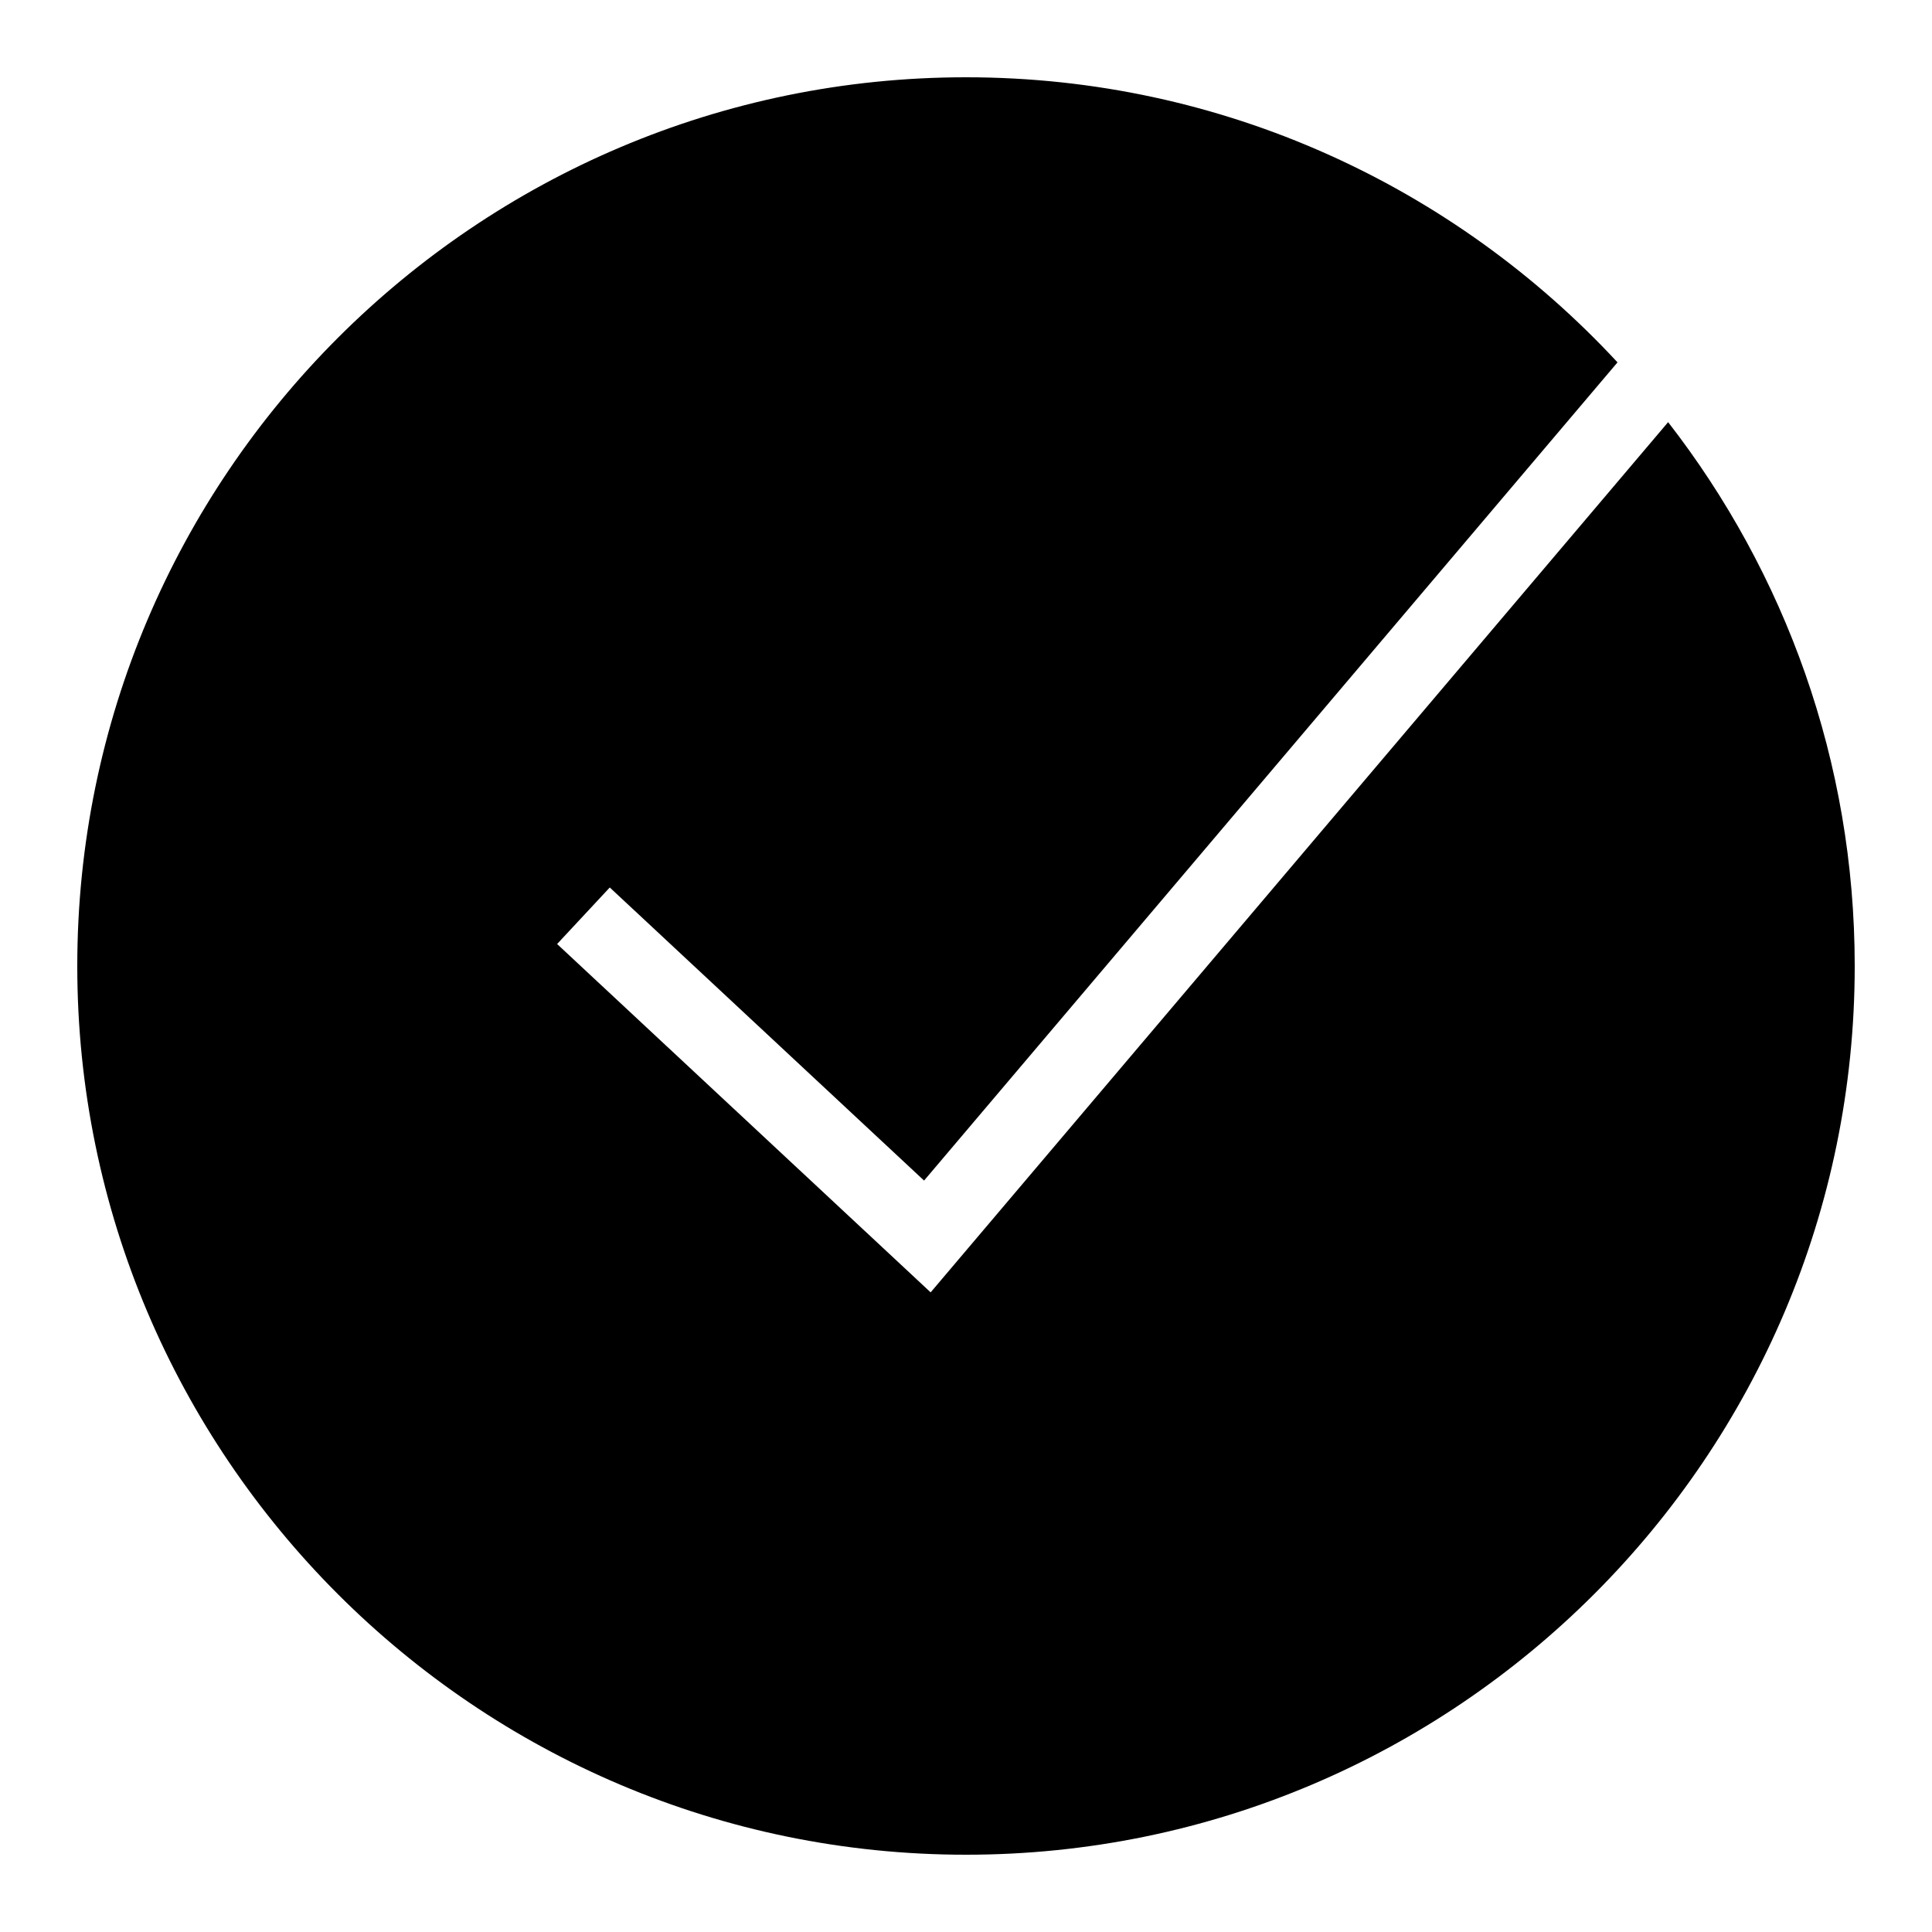 <svg height="50px" width="50px" viewBox="0 0 50 50" xmlns:xlink="http://www.w3.org/1999/xlink" xmlns="http://www.w3.org/2000/svg"><path d="M43.171,10.925L24.085,33.446l-9.667-9.015l1.363-1.463l8.134,7.585L41.861,9.378C37.657,4.844,31.656,2,25,2C12.317,2,2,12.317,2,25s10.317,23,23,23s23-10.317,23-23C48,19.701,46.194,14.818,43.171,10.925z"></path></svg>